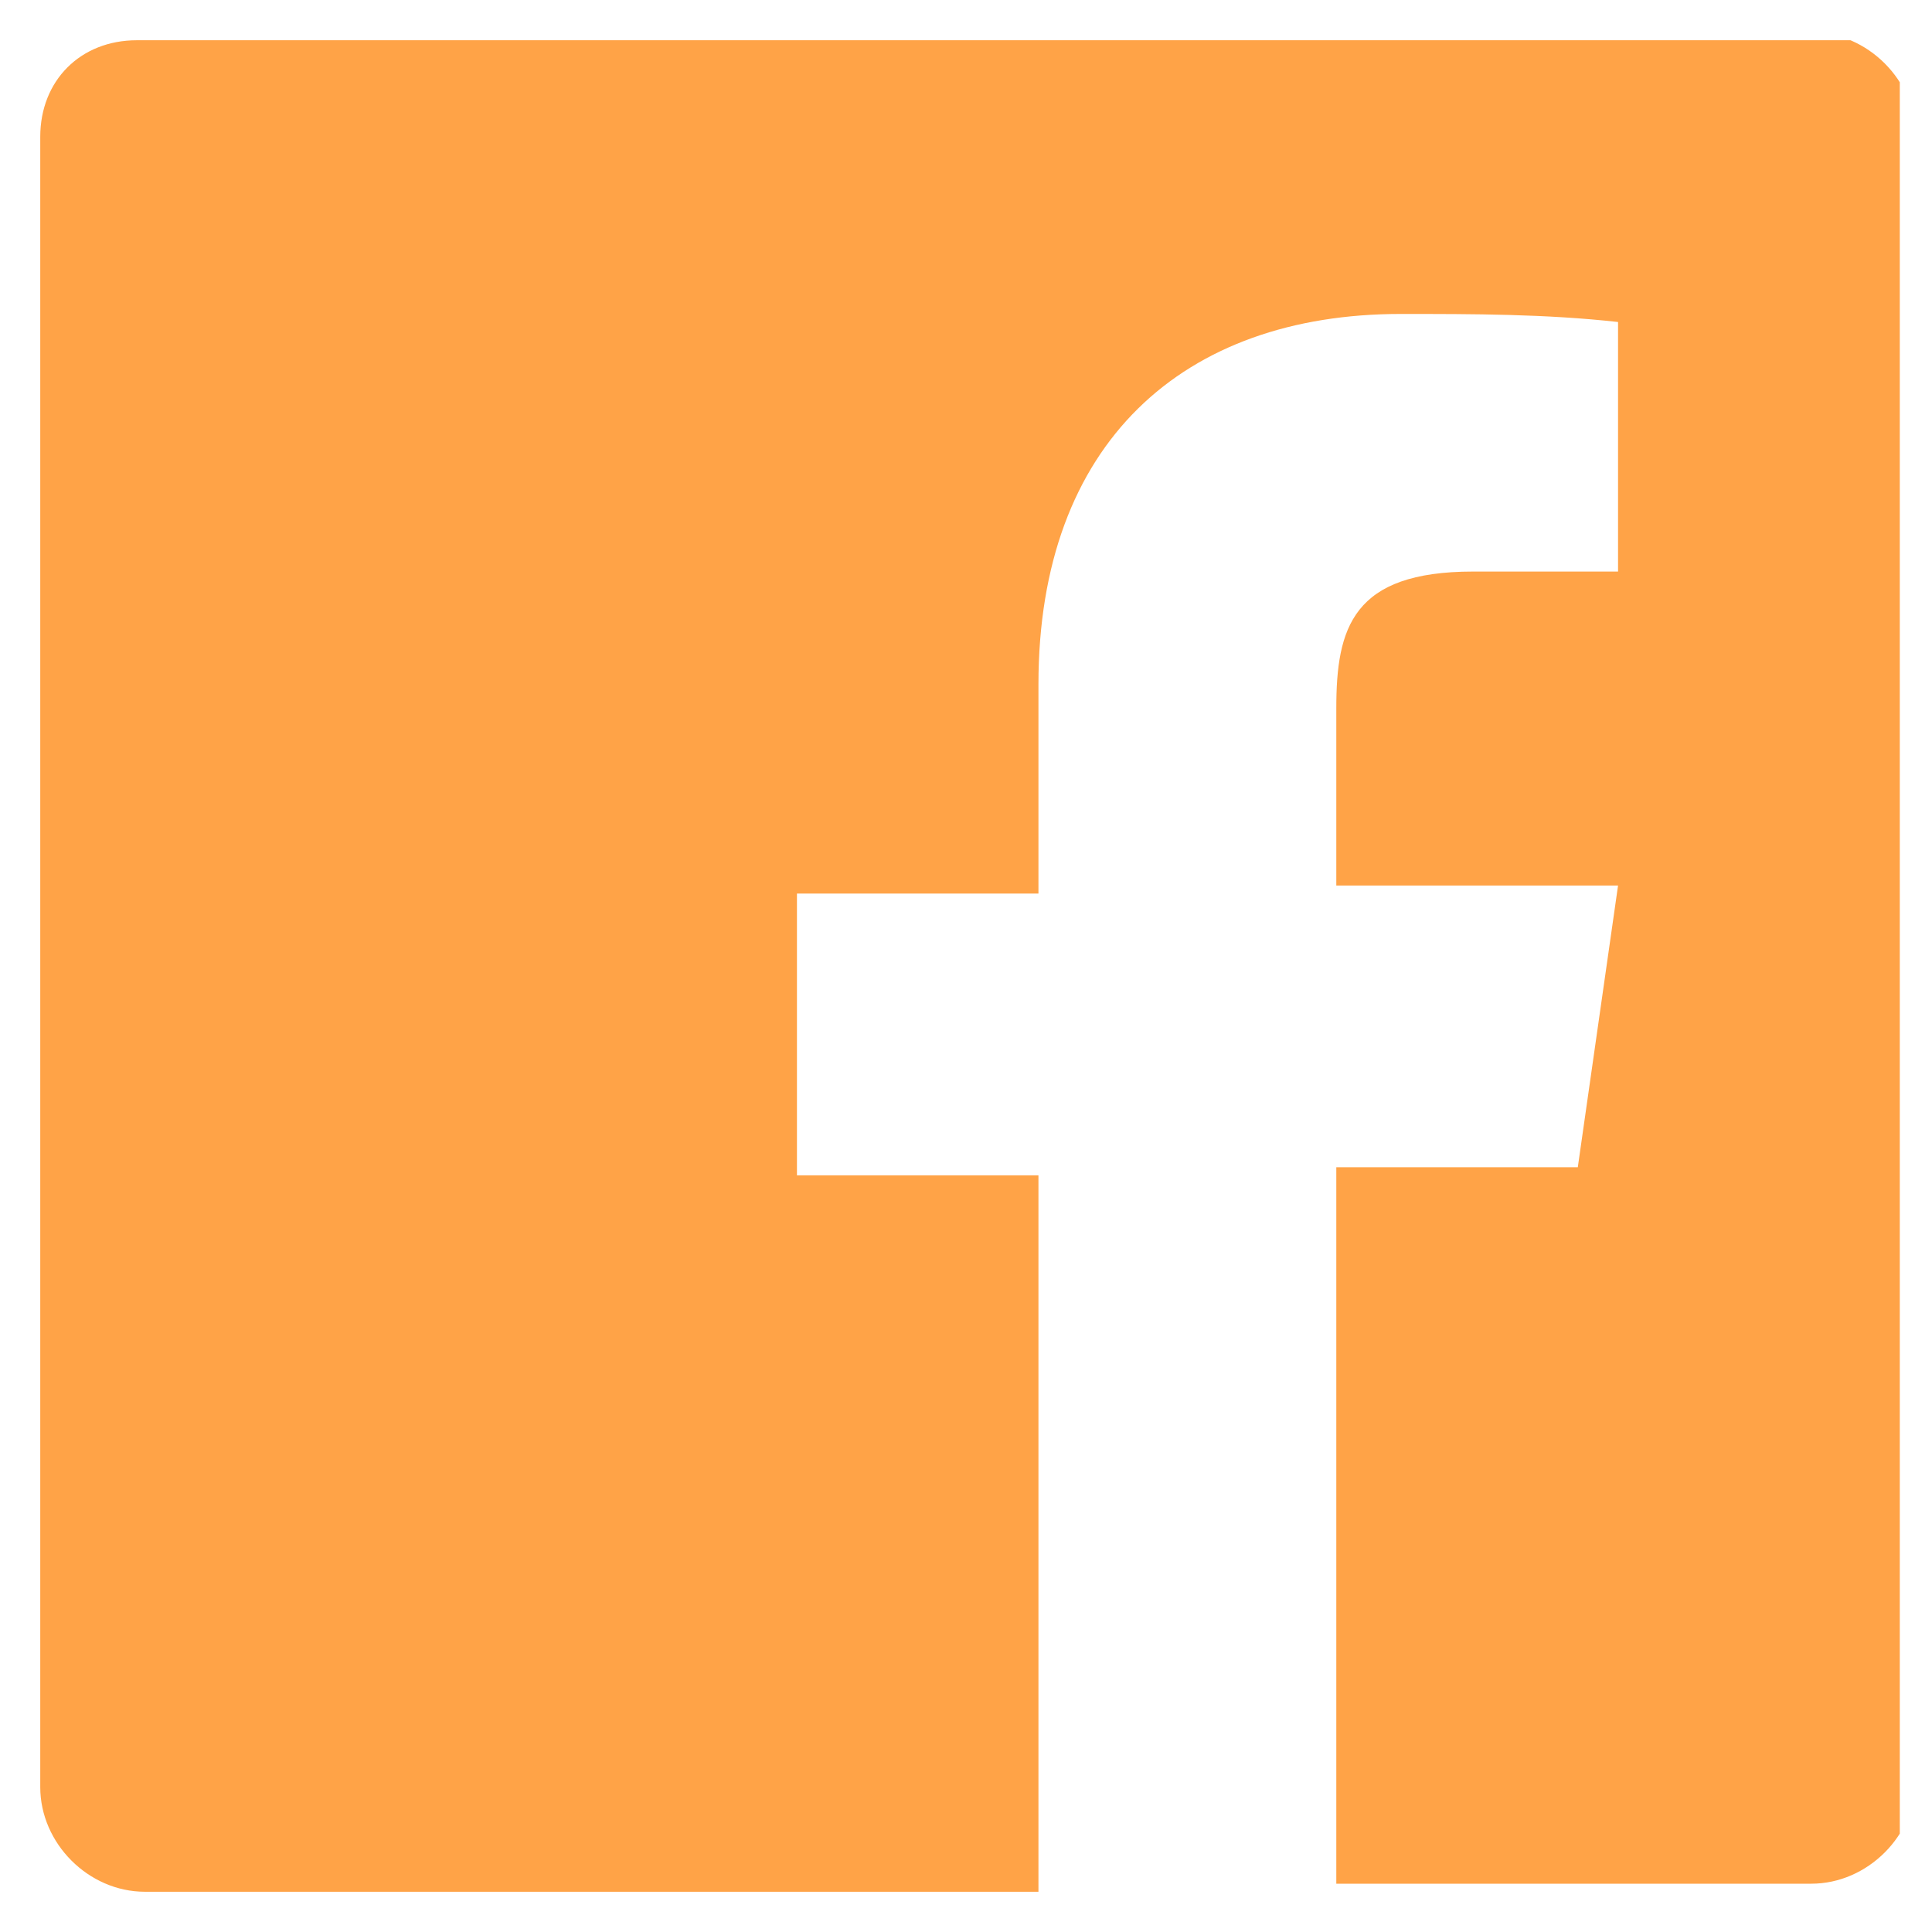 <?xml version="1.0" encoding="UTF-8"?>
<svg xmlns="http://www.w3.org/2000/svg" xmlns:xlink="http://www.w3.org/1999/xlink" version="1.1" viewBox="0 0 24 24">
  <defs>
    <style>
      .cls-1 {
        fill: none;
      }

      .cls-2 {
        fill: #ffa347;
      }

      .cls-3 {
        clip-path: url(#clippath);
      }
    </style>
    <clipPath id="clippath">
      <rect class="cls-1" x=".5" y=".5" width="23.1" height="23.1"/>
    </clipPath>
  </defs>
  <!-- Generator: Adobe Illustrator 28.6.0, SVG Export Plug-In . SVG Version: 1.2.0 Build 709)  -->
  <g>
    <g id="Layer_1">
      <g class="cls-3">
        <path class="cls-2" d="M22.3.5H1.7C1,.5.5,1,.5,1.7v20.5c0,.7.6,1.3,1.3,1.3h11.1v-8.9h-3v-3.5h3v-2.6c0-3,1.8-4.6,4.5-4.6.9,0,1.8,0,2.7.1v3.1h-1.8c-1.5,0-1.7.7-1.7,1.7v2.2h3.5l-.5,3.5h-3v8.9h5.9c.7,0,1.3-.6,1.3-1.3V1.7c0-.7-.6-1.3-1.3-1.3"/>
      </g>
    </g>
  </g>
</svg>